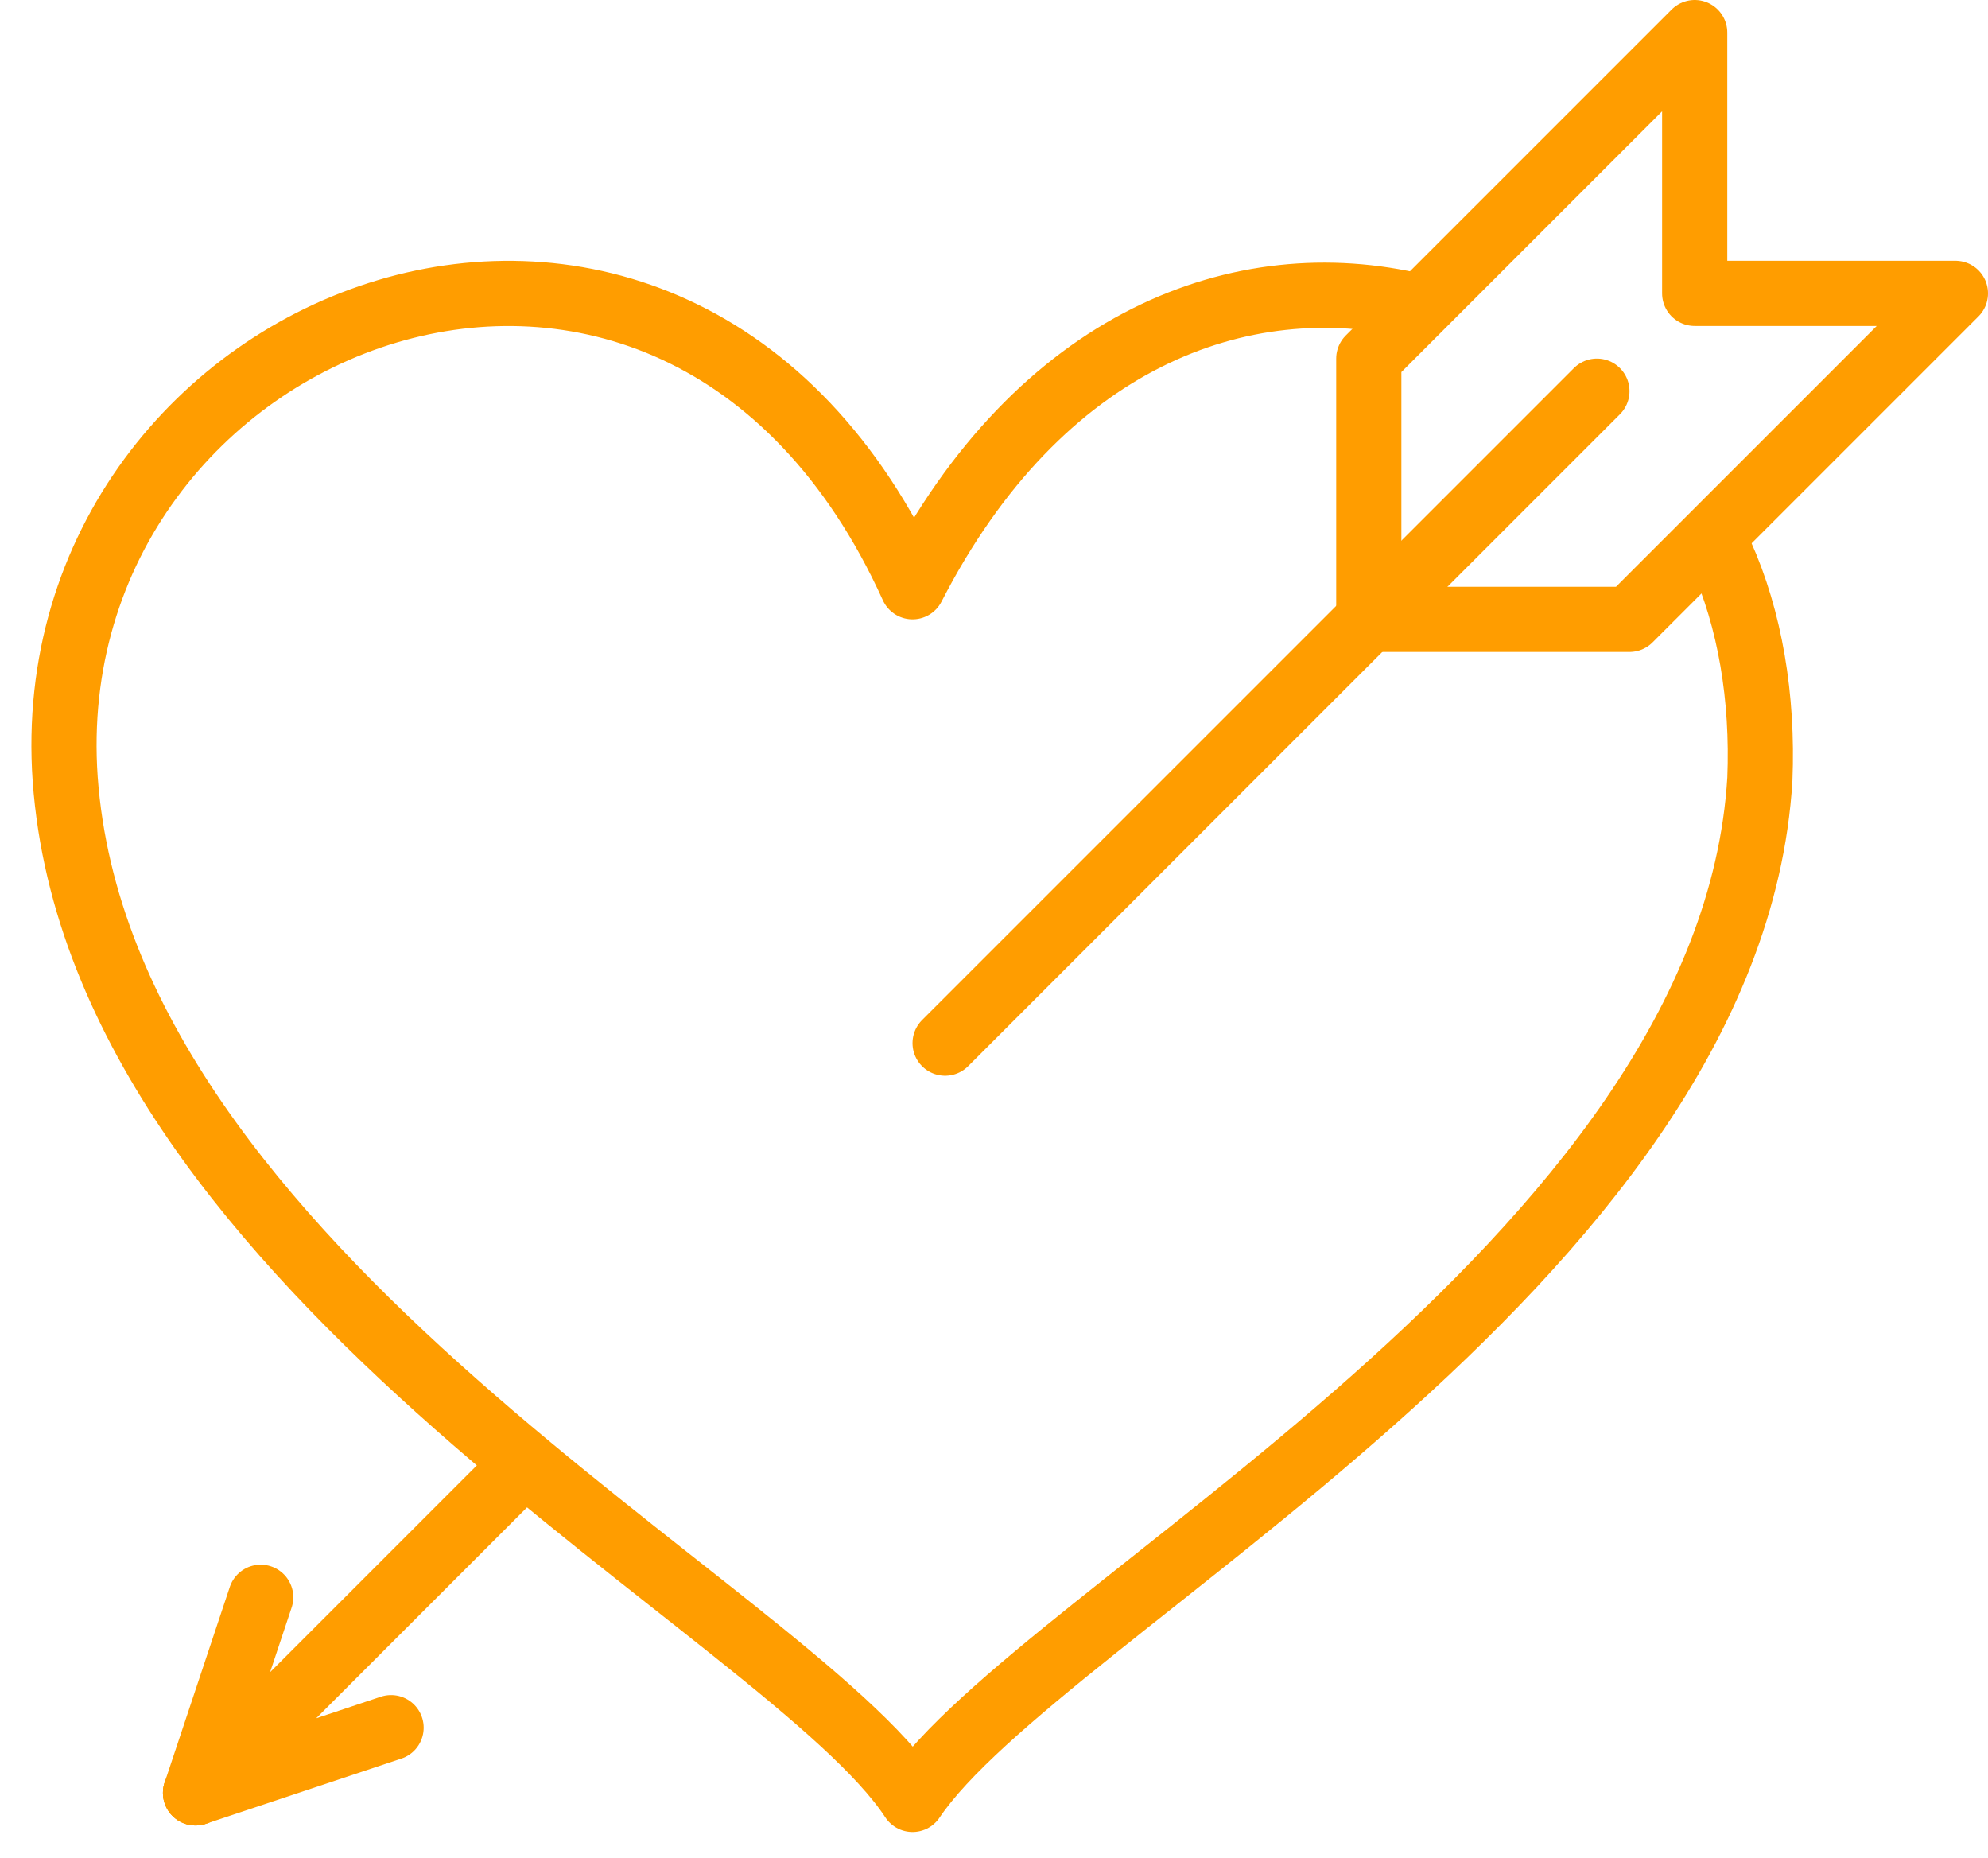 <svg xmlns="http://www.w3.org/2000/svg" class="svg" fill="none" height="57" viewBox="0 0 61 57" width="61"><path d="M43.5 9.4C38.1 8.1 31.9 10.4 28 18C20.7 1.9 1 9.6 2 23.9C3.1 39.1 24.2 49.4 28 55.2C31.9 49.4 53.1 38.8 54 23.9C54.1 21.4 53.7 19 52.8 17L52.6 16.6" stroke="#FF9D00" stroke-linecap="round" stroke-linejoin="round" stroke-miterlimit="10" stroke-width="2"></path><path d="M29 32L49 12" stroke="#FF9D00" stroke-linecap="round" stroke-linejoin="round" stroke-miterlimit="10" stroke-width="2"></path><path d="M6 55L16 45" stroke="#FF9D00" stroke-linecap="round" stroke-linejoin="round" stroke-miterlimit="10" stroke-width="2"></path><path d="M50 19H42V11L52 1V9H60L50 19Z" stroke="#FF9D00" stroke-linecap="round" stroke-linejoin="round" stroke-miterlimit="10" stroke-width="2"></path><path d="M6 55L8 49" stroke="#FF9D00" stroke-linecap="round" stroke-linejoin="round" stroke-miterlimit="10" stroke-width="2"></path><path d="M12 53L6 55" stroke="#FF9D00" stroke-linecap="round" stroke-linejoin="round" stroke-miterlimit="10" stroke-width="2"></path></svg>